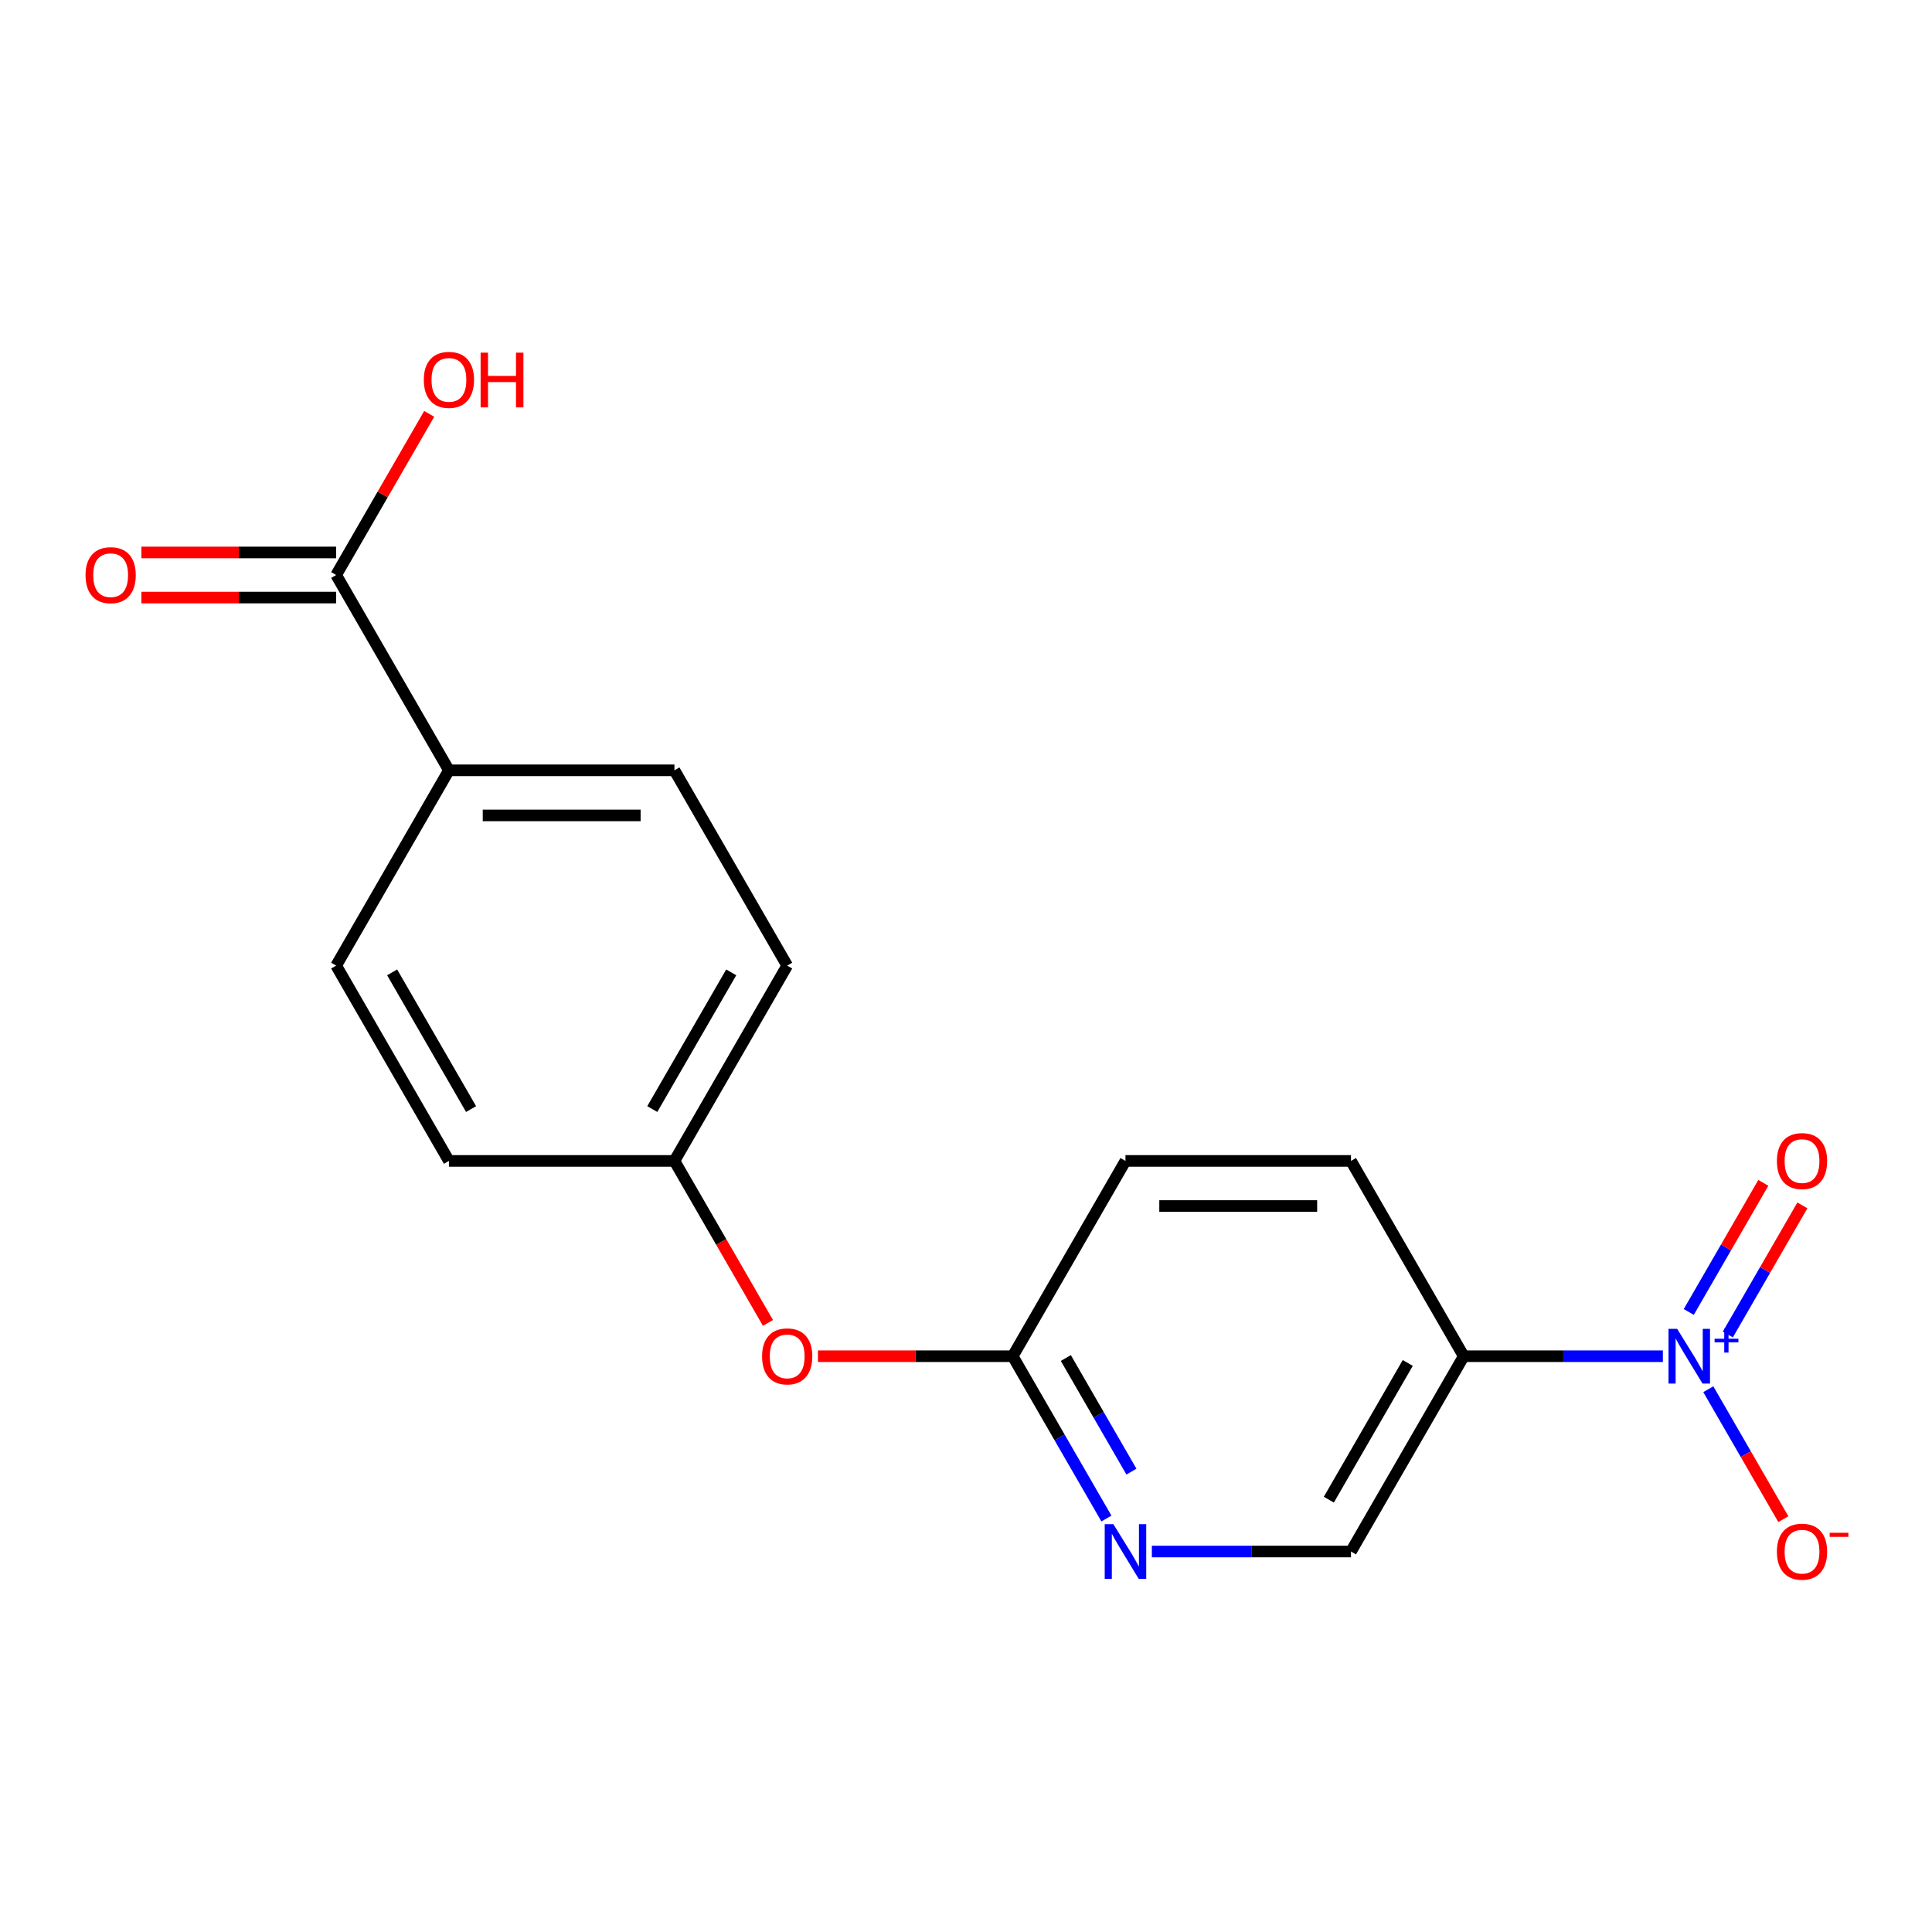 <?xml version='1.0' encoding='iso-8859-1'?>
<svg version='1.1' baseProfile='full'
              xmlns='http://www.w3.org/2000/svg'
                      xmlns:rdkit='http://www.rdkit.org/xml'
                      xmlns:xlink='http://www.w3.org/1999/xlink'
                  xml:space='preserve'
width='1000px' height='1000px' viewBox='0 0 1000 1000'>
<!-- END OF HEADER -->
<rect style='opacity:1.0;fill:#FFFFFF;stroke:none' width='1000' height='1000' x='0' y='0'> </rect>
<path class='bond-0' d='M 860.699,701.976 L 809.165,701.976' style='fill:none;fill-rule:evenodd;stroke:#0000FF;stroke-width:6px;stroke-linecap:butt;stroke-linejoin:miter;stroke-opacity:1' />
<path class='bond-0' d='M 809.165,701.976 L 757.631,701.976' style='fill:none;fill-rule:evenodd;stroke:#000000;stroke-width:6px;stroke-linecap:butt;stroke-linejoin:miter;stroke-opacity:1' />
<path class='bond-3' d='M 884.217,719.054 L 903.635,752.687' style='fill:none;fill-rule:evenodd;stroke:#0000FF;stroke-width:6px;stroke-linecap:butt;stroke-linejoin:miter;stroke-opacity:1' />
<path class='bond-3' d='M 903.635,752.687 L 923.053,786.319' style='fill:none;fill-rule:evenodd;stroke:#FF0000;stroke-width:6px;stroke-linecap:butt;stroke-linejoin:miter;stroke-opacity:1' />
<path class='bond-5' d='M 894.326,690.734 L 913.617,657.322' style='fill:none;fill-rule:evenodd;stroke:#0000FF;stroke-width:6px;stroke-linecap:butt;stroke-linejoin:miter;stroke-opacity:1' />
<path class='bond-5' d='M 913.617,657.322 L 932.907,623.91' style='fill:none;fill-rule:evenodd;stroke:#FF0000;stroke-width:6px;stroke-linecap:butt;stroke-linejoin:miter;stroke-opacity:1' />
<path class='bond-5' d='M 874.108,679.062 L 893.399,645.649' style='fill:none;fill-rule:evenodd;stroke:#0000FF;stroke-width:6px;stroke-linecap:butt;stroke-linejoin:miter;stroke-opacity:1' />
<path class='bond-5' d='M 893.399,645.649 L 912.69,612.237' style='fill:none;fill-rule:evenodd;stroke:#FF0000;stroke-width:6px;stroke-linecap:butt;stroke-linejoin:miter;stroke-opacity:1' />
<path class='bond-6' d='M 757.631,701.976 L 699.267,803.064' style='fill:none;fill-rule:evenodd;stroke:#000000;stroke-width:6px;stroke-linecap:butt;stroke-linejoin:miter;stroke-opacity:1' />
<path class='bond-6' d='M 728.659,705.467 L 687.804,776.228' style='fill:none;fill-rule:evenodd;stroke:#000000;stroke-width:6px;stroke-linecap:butt;stroke-linejoin:miter;stroke-opacity:1' />
<path class='bond-8' d='M 757.631,701.976 L 699.267,600.888' style='fill:none;fill-rule:evenodd;stroke:#000000;stroke-width:6px;stroke-linecap:butt;stroke-linejoin:miter;stroke-opacity:1' />
<path class='bond-1' d='M 173.999,297.624 L 232.362,398.712' style='fill:none;fill-rule:evenodd;stroke:#000000;stroke-width:6px;stroke-linecap:butt;stroke-linejoin:miter;stroke-opacity:1' />
<path class='bond-9' d='M 173.999,285.951 L 123.594,285.951' style='fill:none;fill-rule:evenodd;stroke:#000000;stroke-width:6px;stroke-linecap:butt;stroke-linejoin:miter;stroke-opacity:1' />
<path class='bond-9' d='M 123.594,285.951 L 73.19,285.951' style='fill:none;fill-rule:evenodd;stroke:#FF0000;stroke-width:6px;stroke-linecap:butt;stroke-linejoin:miter;stroke-opacity:1' />
<path class='bond-9' d='M 173.999,309.297 L 123.594,309.297' style='fill:none;fill-rule:evenodd;stroke:#000000;stroke-width:6px;stroke-linecap:butt;stroke-linejoin:miter;stroke-opacity:1' />
<path class='bond-9' d='M 123.594,309.297 L 73.19,309.297' style='fill:none;fill-rule:evenodd;stroke:#FF0000;stroke-width:6px;stroke-linecap:butt;stroke-linejoin:miter;stroke-opacity:1' />
<path class='bond-15' d='M 173.999,297.624 L 198.077,255.919' style='fill:none;fill-rule:evenodd;stroke:#000000;stroke-width:6px;stroke-linecap:butt;stroke-linejoin:miter;stroke-opacity:1' />
<path class='bond-15' d='M 198.077,255.919 L 222.155,214.214' style='fill:none;fill-rule:evenodd;stroke:#FF0000;stroke-width:6px;stroke-linecap:butt;stroke-linejoin:miter;stroke-opacity:1' />
<path class='bond-2' d='M 596.199,803.064 L 647.733,803.064' style='fill:none;fill-rule:evenodd;stroke:#0000FF;stroke-width:6px;stroke-linecap:butt;stroke-linejoin:miter;stroke-opacity:1' />
<path class='bond-2' d='M 647.733,803.064 L 699.267,803.064' style='fill:none;fill-rule:evenodd;stroke:#000000;stroke-width:6px;stroke-linecap:butt;stroke-linejoin:miter;stroke-opacity:1' />
<path class='bond-18' d='M 572.681,785.986 L 548.429,743.981' style='fill:none;fill-rule:evenodd;stroke:#0000FF;stroke-width:6px;stroke-linecap:butt;stroke-linejoin:miter;stroke-opacity:1' />
<path class='bond-18' d='M 548.429,743.981 L 524.178,701.976' style='fill:none;fill-rule:evenodd;stroke:#000000;stroke-width:6px;stroke-linecap:butt;stroke-linejoin:miter;stroke-opacity:1' />
<path class='bond-18' d='M 585.623,761.712 L 568.647,732.308' style='fill:none;fill-rule:evenodd;stroke:#0000FF;stroke-width:6px;stroke-linecap:butt;stroke-linejoin:miter;stroke-opacity:1' />
<path class='bond-18' d='M 568.647,732.308 L 551.671,702.905' style='fill:none;fill-rule:evenodd;stroke:#000000;stroke-width:6px;stroke-linecap:butt;stroke-linejoin:miter;stroke-opacity:1' />
<path class='bond-4' d='M 524.178,701.976 L 582.541,600.888' style='fill:none;fill-rule:evenodd;stroke:#000000;stroke-width:6px;stroke-linecap:butt;stroke-linejoin:miter;stroke-opacity:1' />
<path class='bond-10' d='M 524.178,701.976 L 473.774,701.976' style='fill:none;fill-rule:evenodd;stroke:#000000;stroke-width:6px;stroke-linecap:butt;stroke-linejoin:miter;stroke-opacity:1' />
<path class='bond-10' d='M 473.774,701.976 L 423.37,701.976' style='fill:none;fill-rule:evenodd;stroke:#FF0000;stroke-width:6px;stroke-linecap:butt;stroke-linejoin:miter;stroke-opacity:1' />
<path class='bond-7' d='M 232.362,398.712 L 349.088,398.712' style='fill:none;fill-rule:evenodd;stroke:#000000;stroke-width:6px;stroke-linecap:butt;stroke-linejoin:miter;stroke-opacity:1' />
<path class='bond-7' d='M 249.871,422.057 L 331.579,422.057' style='fill:none;fill-rule:evenodd;stroke:#000000;stroke-width:6px;stroke-linecap:butt;stroke-linejoin:miter;stroke-opacity:1' />
<path class='bond-19' d='M 232.362,398.712 L 173.999,499.8' style='fill:none;fill-rule:evenodd;stroke:#000000;stroke-width:6px;stroke-linecap:butt;stroke-linejoin:miter;stroke-opacity:1' />
<path class='bond-14' d='M 699.267,600.888 L 582.541,600.888' style='fill:none;fill-rule:evenodd;stroke:#000000;stroke-width:6px;stroke-linecap:butt;stroke-linejoin:miter;stroke-opacity:1' />
<path class='bond-14' d='M 681.759,624.233 L 600.05,624.233' style='fill:none;fill-rule:evenodd;stroke:#000000;stroke-width:6px;stroke-linecap:butt;stroke-linejoin:miter;stroke-opacity:1' />
<path class='bond-13' d='M 397.499,684.738 L 373.294,642.813' style='fill:none;fill-rule:evenodd;stroke:#FF0000;stroke-width:6px;stroke-linecap:butt;stroke-linejoin:miter;stroke-opacity:1' />
<path class='bond-13' d='M 373.294,642.813 L 349.088,600.888' style='fill:none;fill-rule:evenodd;stroke:#000000;stroke-width:6px;stroke-linecap:butt;stroke-linejoin:miter;stroke-opacity:1' />
<path class='bond-11' d='M 349.088,398.712 L 407.451,499.8' style='fill:none;fill-rule:evenodd;stroke:#000000;stroke-width:6px;stroke-linecap:butt;stroke-linejoin:miter;stroke-opacity:1' />
<path class='bond-12' d='M 173.999,499.8 L 232.362,600.888' style='fill:none;fill-rule:evenodd;stroke:#000000;stroke-width:6px;stroke-linecap:butt;stroke-linejoin:miter;stroke-opacity:1' />
<path class='bond-12' d='M 202.971,503.291 L 243.825,574.052' style='fill:none;fill-rule:evenodd;stroke:#000000;stroke-width:6px;stroke-linecap:butt;stroke-linejoin:miter;stroke-opacity:1' />
<path class='bond-16' d='M 349.088,600.888 L 232.362,600.888' style='fill:none;fill-rule:evenodd;stroke:#000000;stroke-width:6px;stroke-linecap:butt;stroke-linejoin:miter;stroke-opacity:1' />
<path class='bond-17' d='M 349.088,600.888 L 407.451,499.8' style='fill:none;fill-rule:evenodd;stroke:#000000;stroke-width:6px;stroke-linecap:butt;stroke-linejoin:miter;stroke-opacity:1' />
<path class='bond-17' d='M 337.625,574.052 L 378.479,503.291' style='fill:none;fill-rule:evenodd;stroke:#000000;stroke-width:6px;stroke-linecap:butt;stroke-linejoin:miter;stroke-opacity:1' />
<path  class='atom-0' d='M 868.097 687.816
L 877.377 702.816
Q 878.297 704.296, 879.777 706.976
Q 881.257 709.656, 881.337 709.816
L 881.337 687.816
L 885.097 687.816
L 885.097 716.136
L 881.217 716.136
L 871.257 699.736
Q 870.097 697.816, 868.857 695.616
Q 867.657 693.416, 867.297 692.736
L 867.297 716.136
L 863.617 716.136
L 863.617 687.816
L 868.097 687.816
' fill='#0000FF'/>
<path  class='atom-0' d='M 887.473 692.921
L 892.463 692.921
L 892.463 687.667
L 894.68 687.667
L 894.68 692.921
L 899.802 692.921
L 899.802 694.822
L 894.68 694.822
L 894.68 700.102
L 892.463 700.102
L 892.463 694.822
L 887.473 694.822
L 887.473 692.921
' fill='#0000FF'/>
<path  class='atom-3' d='M 576.281 788.904
L 585.561 803.904
Q 586.481 805.384, 587.961 808.064
Q 589.441 810.744, 589.521 810.904
L 589.521 788.904
L 593.281 788.904
L 593.281 817.224
L 589.401 817.224
L 579.441 800.824
Q 578.281 798.904, 577.041 796.704
Q 575.841 794.504, 575.481 793.824
L 575.481 817.224
L 571.801 817.224
L 571.801 788.904
L 576.281 788.904
' fill='#0000FF'/>
<path  class='atom-4' d='M 919.72 803.144
Q 919.72 796.344, 923.08 792.544
Q 926.44 788.744, 932.72 788.744
Q 939 788.744, 942.36 792.544
Q 945.72 796.344, 945.72 803.144
Q 945.72 810.024, 942.32 813.944
Q 938.92 817.824, 932.72 817.824
Q 926.48 817.824, 923.08 813.944
Q 919.72 810.064, 919.72 803.144
M 932.72 814.624
Q 937.04 814.624, 939.36 811.744
Q 941.72 808.824, 941.72 803.144
Q 941.72 797.584, 939.36 794.784
Q 937.04 791.944, 932.72 791.944
Q 928.4 791.944, 926.04 794.744
Q 923.72 797.544, 923.72 803.144
Q 923.72 808.864, 926.04 811.744
Q 928.4 814.624, 932.72 814.624
' fill='#FF0000'/>
<path  class='atom-4' d='M 947.04 793.367
L 956.729 793.367
L 956.729 795.479
L 947.04 795.479
L 947.04 793.367
' fill='#FF0000'/>
<path  class='atom-6' d='M 919.72 600.968
Q 919.72 594.168, 923.08 590.368
Q 926.44 586.568, 932.72 586.568
Q 939 586.568, 942.36 590.368
Q 945.72 594.168, 945.72 600.968
Q 945.72 607.848, 942.32 611.768
Q 938.92 615.648, 932.72 615.648
Q 926.48 615.648, 923.08 611.768
Q 919.72 607.888, 919.72 600.968
M 932.72 612.448
Q 937.04 612.448, 939.36 609.568
Q 941.72 606.648, 941.72 600.968
Q 941.72 595.408, 939.36 592.608
Q 937.04 589.768, 932.72 589.768
Q 928.4 589.768, 926.04 592.568
Q 923.72 595.368, 923.72 600.968
Q 923.72 606.688, 926.04 609.568
Q 928.4 612.448, 932.72 612.448
' fill='#FF0000'/>
<path  class='atom-10' d='M 44.272 297.704
Q 44.272 290.904, 47.632 287.104
Q 50.992 283.304, 57.272 283.304
Q 63.552 283.304, 66.912 287.104
Q 70.272 290.904, 70.272 297.704
Q 70.272 304.584, 66.872 308.504
Q 63.472 312.384, 57.272 312.384
Q 51.032 312.384, 47.632 308.504
Q 44.272 304.624, 44.272 297.704
M 57.272 309.184
Q 61.592 309.184, 63.912 306.304
Q 66.272 303.384, 66.272 297.704
Q 66.272 292.144, 63.912 289.344
Q 61.592 286.504, 57.272 286.504
Q 52.952 286.504, 50.592 289.304
Q 48.272 292.104, 48.272 297.704
Q 48.272 303.424, 50.592 306.304
Q 52.952 309.184, 57.272 309.184
' fill='#FF0000'/>
<path  class='atom-11' d='M 394.451 702.056
Q 394.451 695.256, 397.811 691.456
Q 401.171 687.656, 407.451 687.656
Q 413.731 687.656, 417.091 691.456
Q 420.451 695.256, 420.451 702.056
Q 420.451 708.936, 417.051 712.856
Q 413.651 716.736, 407.451 716.736
Q 401.211 716.736, 397.811 712.856
Q 394.451 708.976, 394.451 702.056
M 407.451 713.536
Q 411.771 713.536, 414.091 710.656
Q 416.451 707.736, 416.451 702.056
Q 416.451 696.496, 414.091 693.696
Q 411.771 690.856, 407.451 690.856
Q 403.131 690.856, 400.771 693.656
Q 398.451 696.456, 398.451 702.056
Q 398.451 707.776, 400.771 710.656
Q 403.131 713.536, 407.451 713.536
' fill='#FF0000'/>
<path  class='atom-16' d='M 219.362 196.616
Q 219.362 189.816, 222.722 186.016
Q 226.082 182.216, 232.362 182.216
Q 238.642 182.216, 242.002 186.016
Q 245.362 189.816, 245.362 196.616
Q 245.362 203.496, 241.962 207.416
Q 238.562 211.296, 232.362 211.296
Q 226.122 211.296, 222.722 207.416
Q 219.362 203.536, 219.362 196.616
M 232.362 208.096
Q 236.682 208.096, 239.002 205.216
Q 241.362 202.296, 241.362 196.616
Q 241.362 191.056, 239.002 188.256
Q 236.682 185.416, 232.362 185.416
Q 228.042 185.416, 225.682 188.216
Q 223.362 191.016, 223.362 196.616
Q 223.362 202.336, 225.682 205.216
Q 228.042 208.096, 232.362 208.096
' fill='#FF0000'/>
<path  class='atom-16' d='M 248.762 182.536
L 252.602 182.536
L 252.602 194.576
L 267.082 194.576
L 267.082 182.536
L 270.922 182.536
L 270.922 210.856
L 267.082 210.856
L 267.082 197.776
L 252.602 197.776
L 252.602 210.856
L 248.762 210.856
L 248.762 182.536
' fill='#FF0000'/>
</svg>
